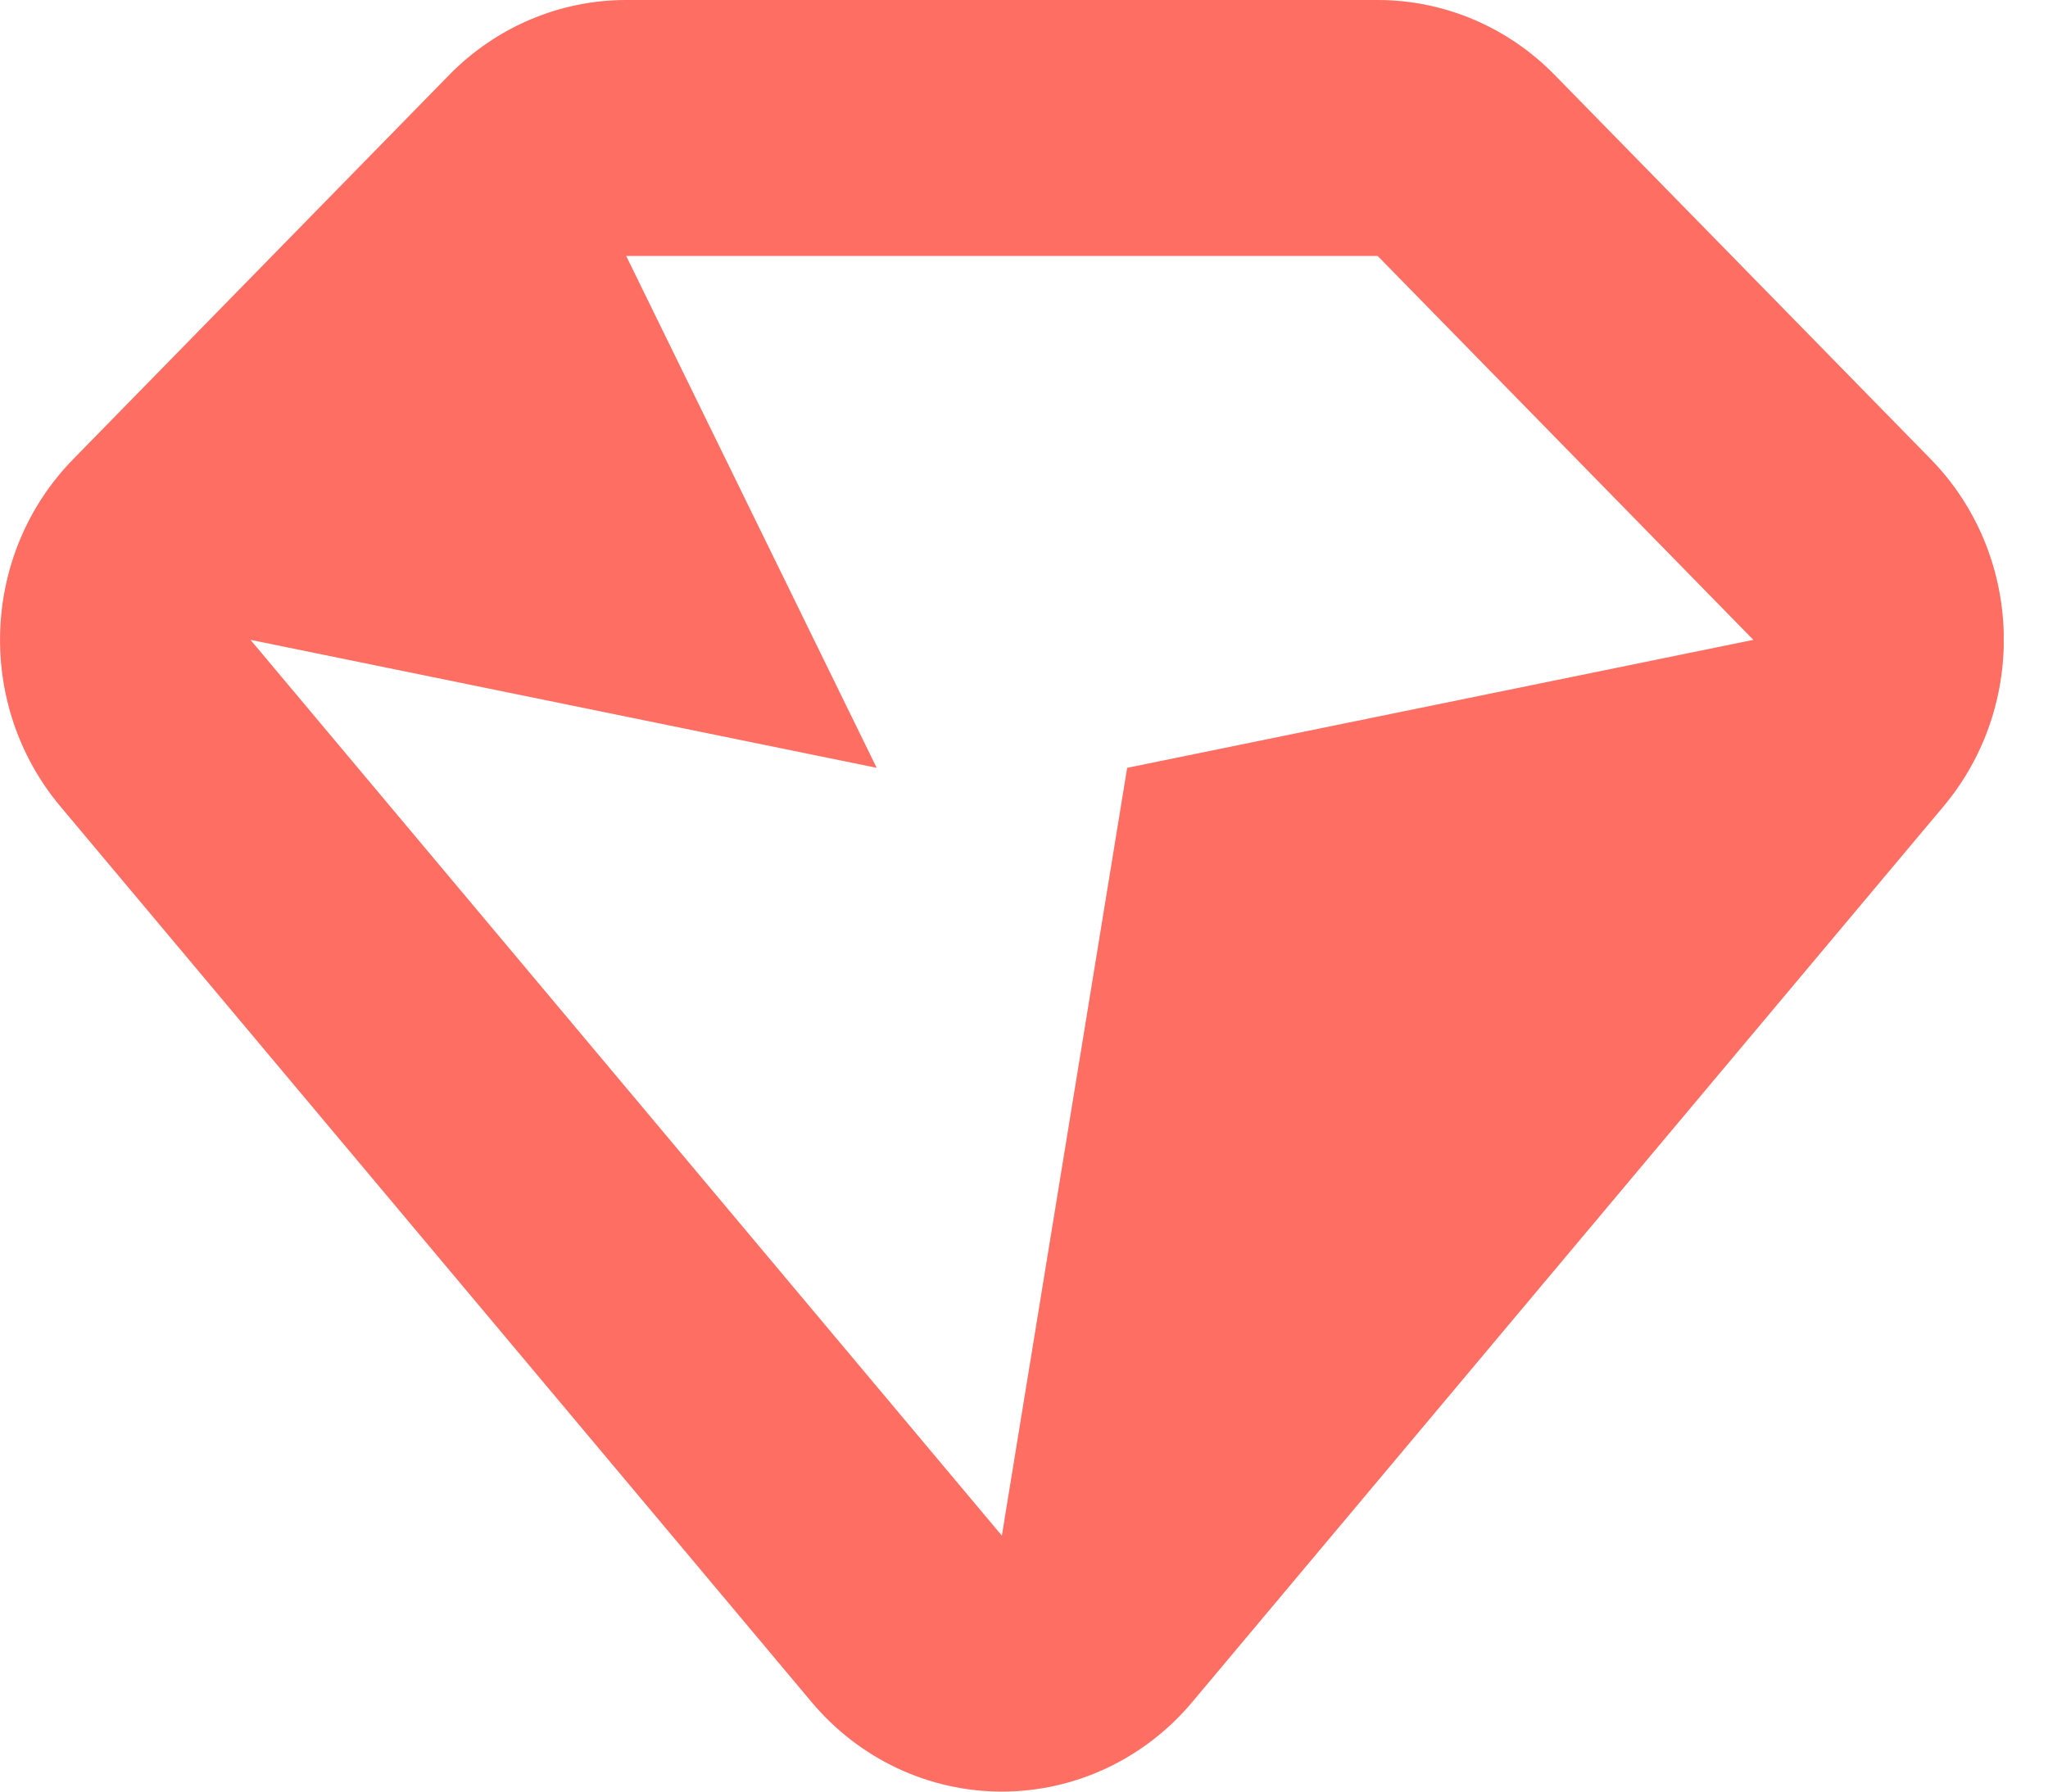 <?xml version="1.0" encoding="utf-8"?>
<svg width="16px" height="14px" viewBox="0 0 16 14" version="1.1" xmlns:xlink="http://www.w3.org/1999/xlink" xmlns="http://www.w3.org/2000/svg">
  <desc>Created with Lunacy</desc>
  <defs>
    <path d="M0 0L15.654 0L15.654 14L0 14L0 0Z" id="path_1" />
    <clipPath id="mask_1">
      <use xlink:href="#path_1" />
    </clipPath>
  </defs>
  <g id="Group-3">
    <path d="M0 0L15.654 0L15.654 14L0 14L0 0Z" id="Clip-2" fill="none" stroke="none" />
    <g clip-path="url(#mask_1)">
      <path d="M12.146 0.586L15.082 3.586C15.805 4.324 15.849 5.508 15.183 6.302L9.313 13.302C8.941 13.745 8.399 14 7.827 14C7.256 14 6.714 13.745 6.342 13.302L0.472 6.302C-0.194 5.508 -0.15 4.324 0.574 3.586L3.509 0.586C3.876 0.211 4.373 0 4.892 0L10.763 0C11.282 0 11.78 0.211 12.146 0.586ZM7.827 12L8.806 6L13.698 5L10.763 2L4.892 2L6.849 6L1.957 5L7.827 12Z" id="Fill-1" fill="#FE6E63" fill-rule="evenodd" stroke="none" />
    </g>
  </g>
</svg>